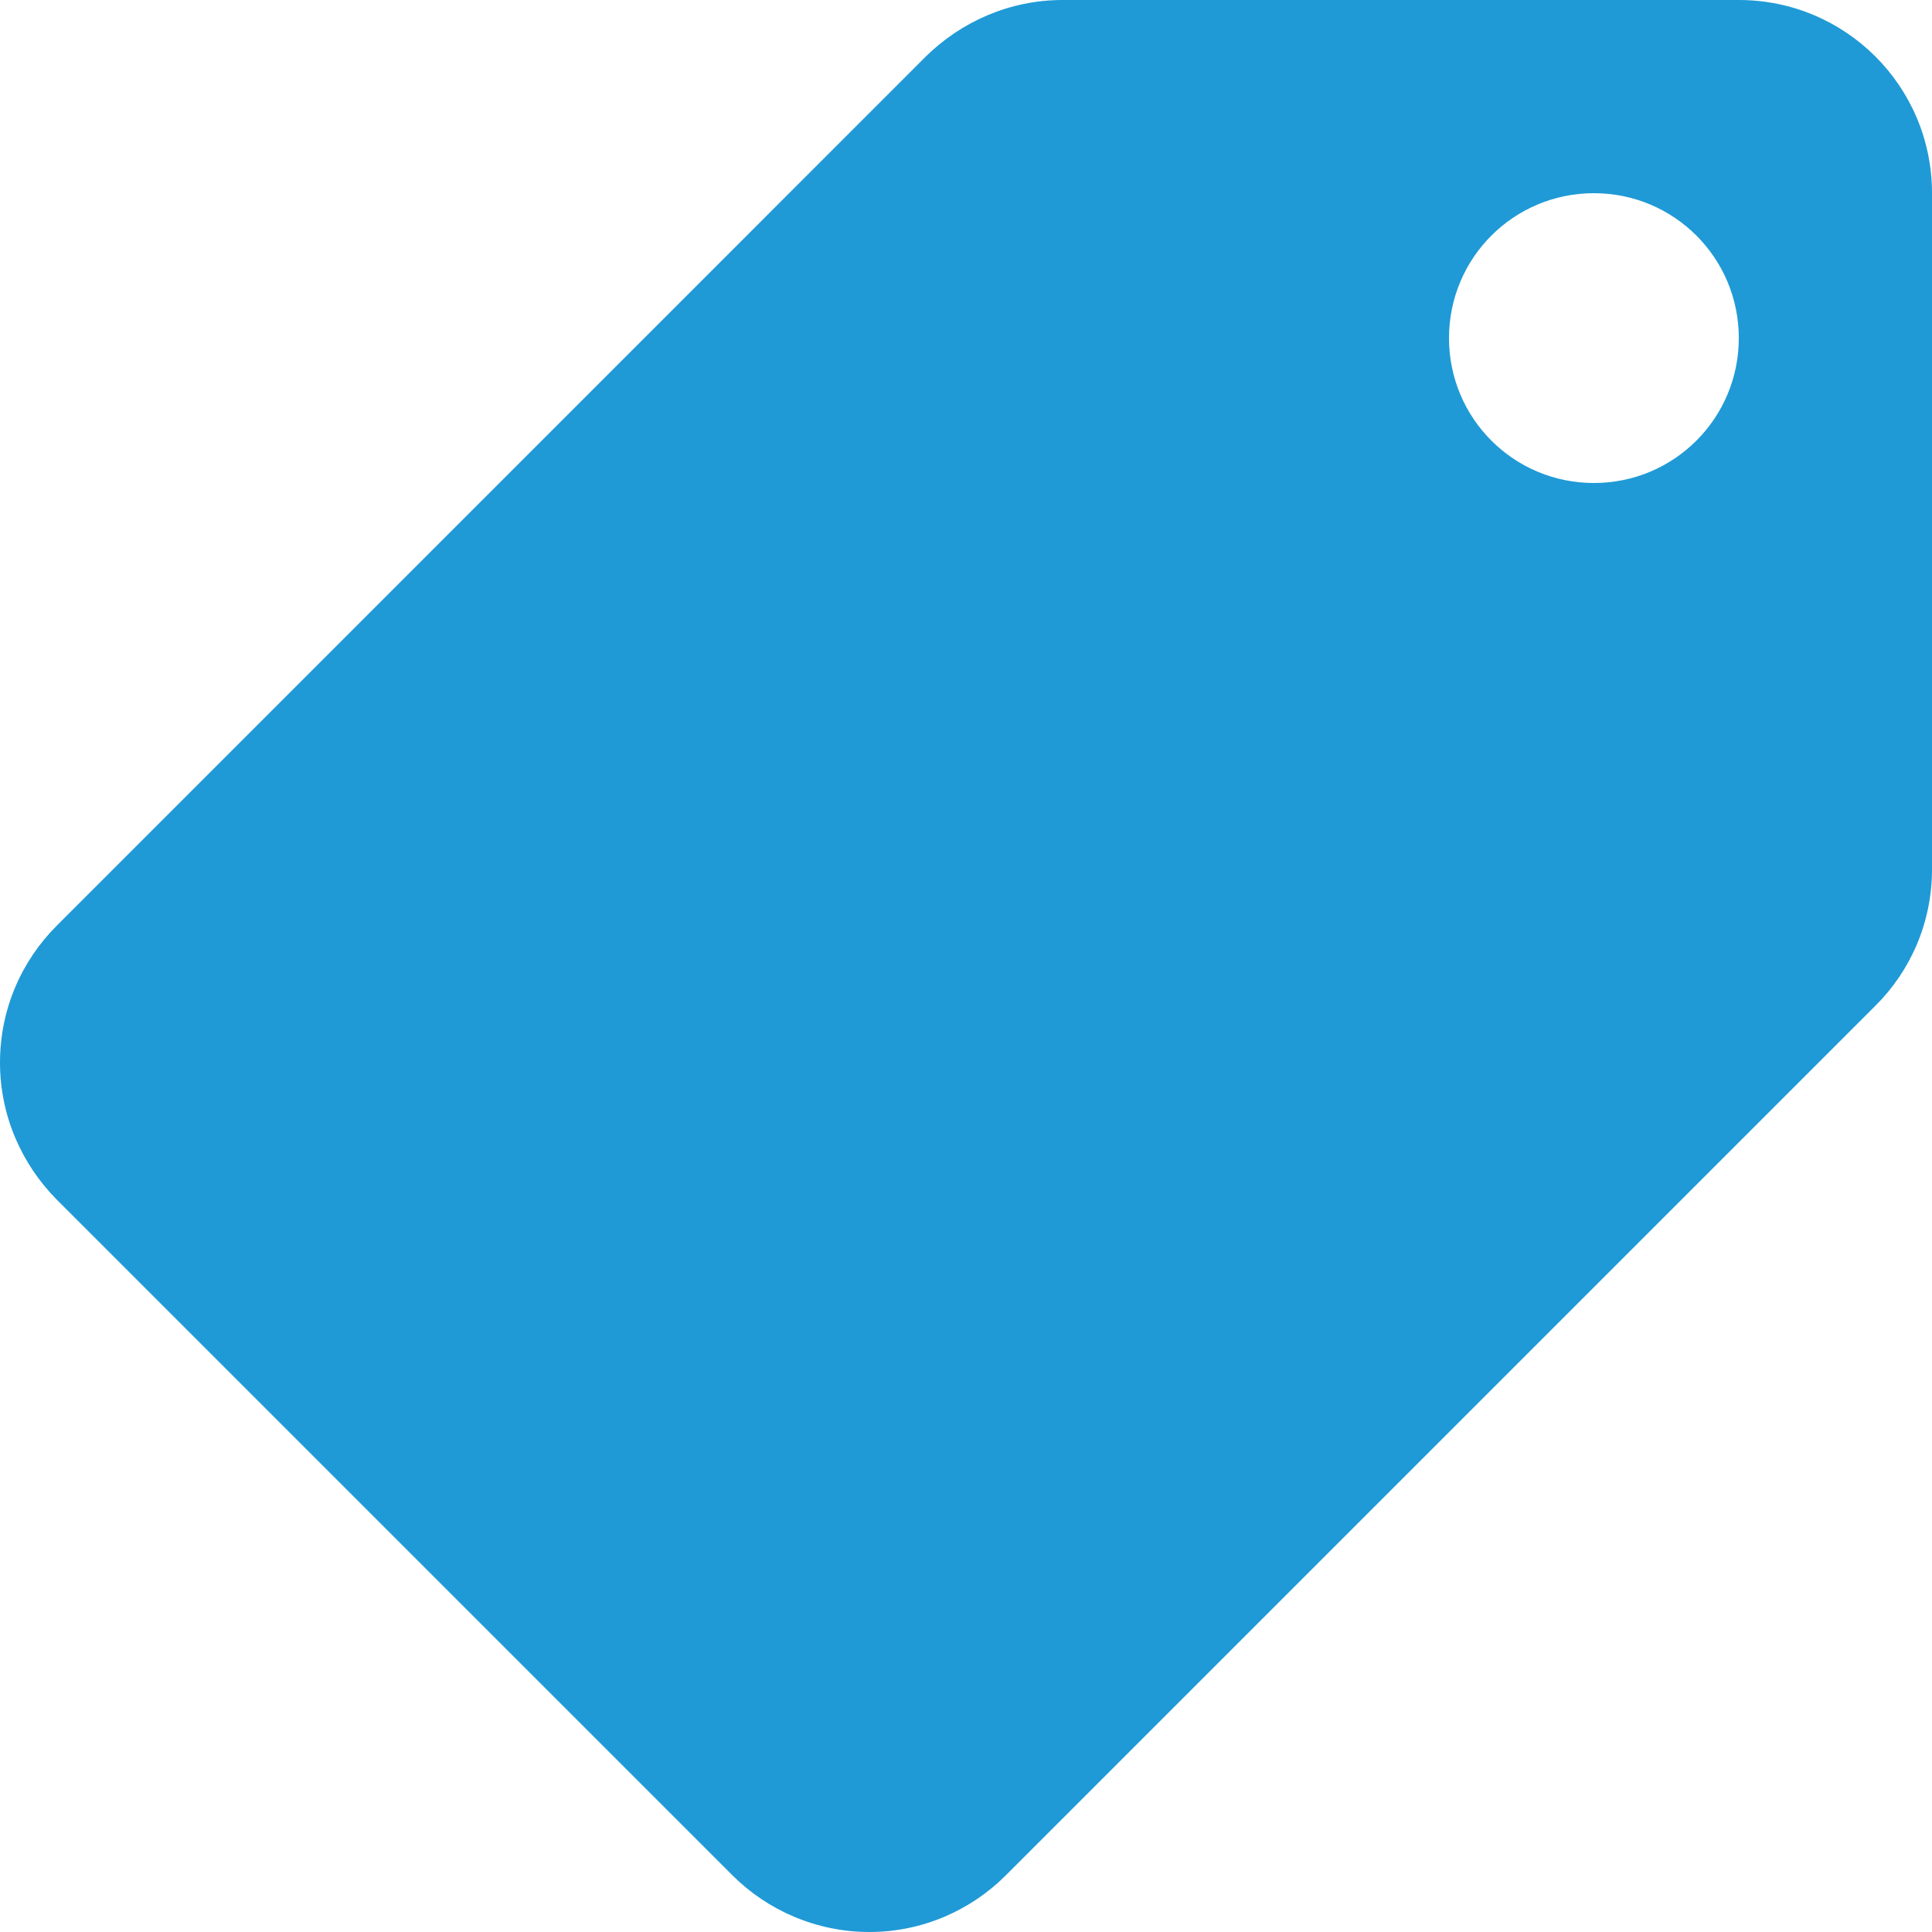 <svg width="18" height="18" viewBox="0 0 18 18" fill="none" xmlns="http://www.w3.org/2000/svg">
<path d="M0.531 8.622L8.626 0.526C8.955 0.203 9.405 0 9.9 0H16.2C17.195 0 18 0.805 18 1.8V8.1C18 8.599 17.797 9.05 17.469 9.374L9.369 17.474C9.045 17.797 8.595 18 8.1 18C7.605 18 7.15 17.797 6.826 17.474L0.526 11.174C0.202 10.845 0 10.395 0 9.9C0 9.401 0.202 8.95 0.531 8.622ZM14.85 4.5C15.597 4.5 16.2 3.897 16.2 3.15C16.2 2.403 15.597 1.8 14.85 1.8C14.103 1.8 13.5 2.403 13.5 3.15C13.5 3.897 14.103 4.5 14.85 4.5Z" fill="#1F9AD6"/>
</svg>

